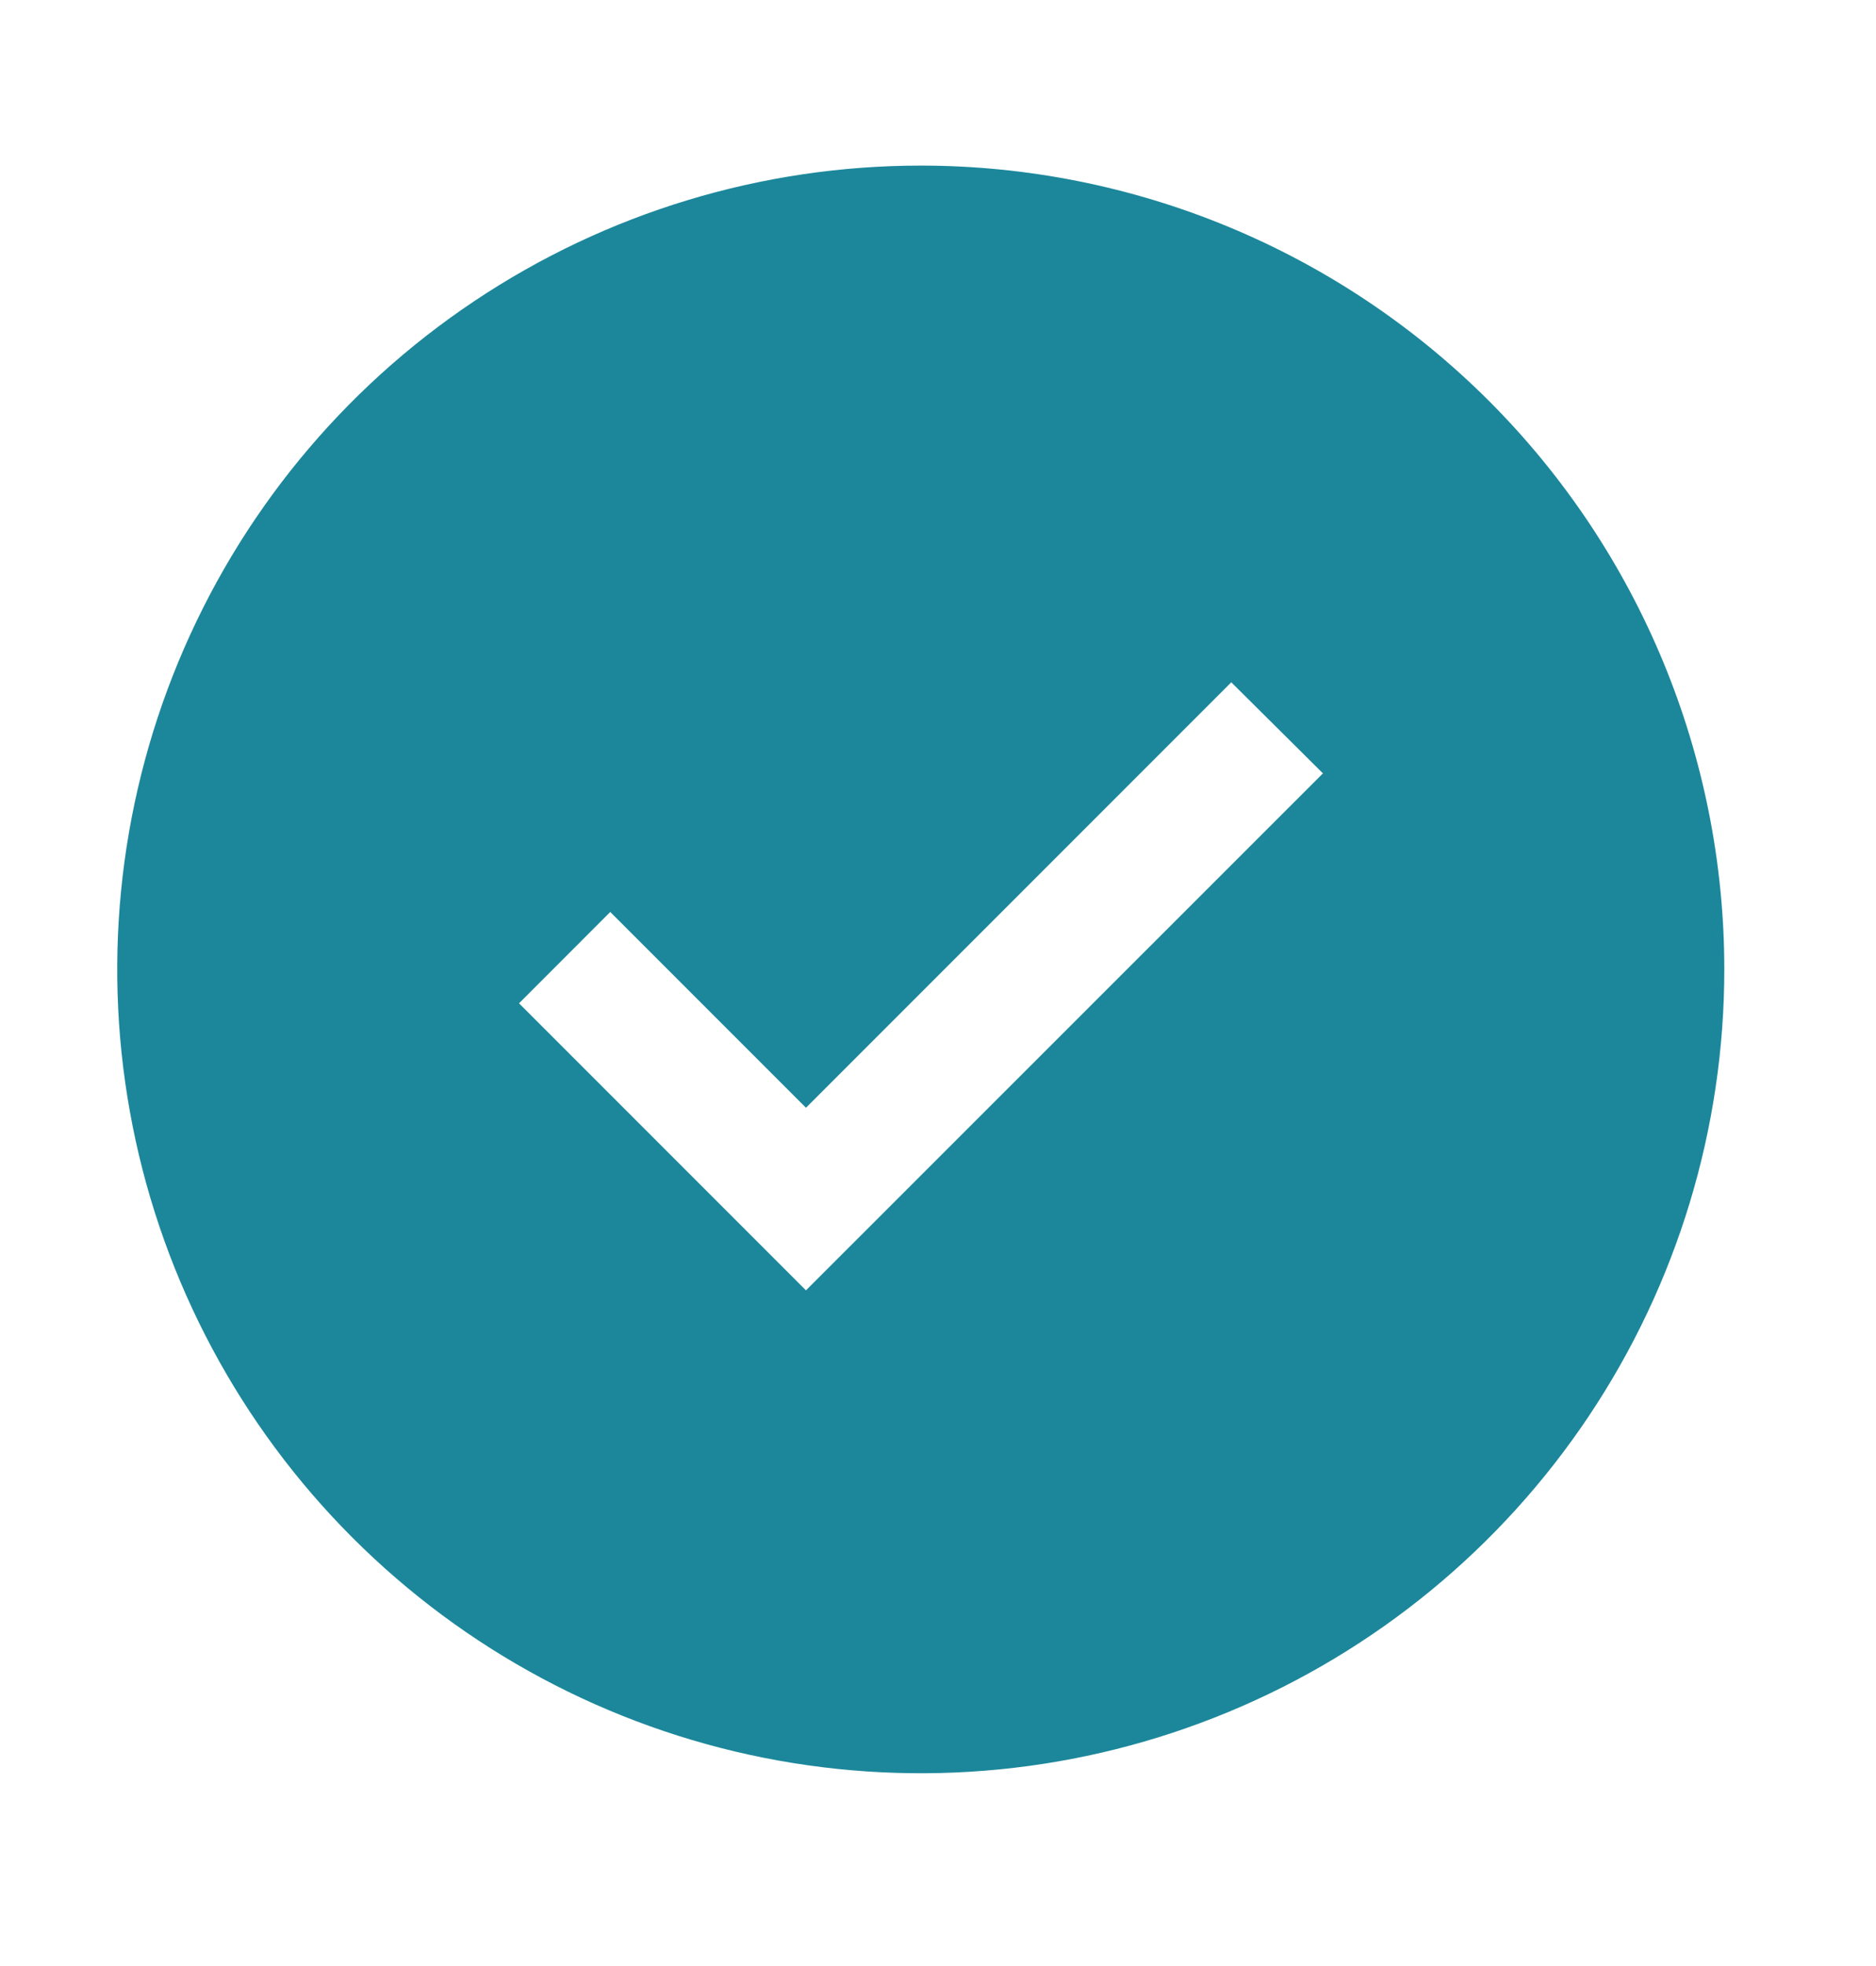 <svg width="21" height="22" viewBox="0 0 21 22" fill="none" xmlns="http://www.w3.org/2000/svg">
<g clip-path="url(#clip0_2583_14051)">
<path d="M10.307 1.853C8.528 1.853 6.789 2.38 5.31 3.369C3.83 4.357 2.678 5.762 1.997 7.405C1.316 9.049 1.138 10.858 1.485 12.603C1.832 14.348 2.689 15.95 3.947 17.208C5.205 18.466 6.807 19.323 8.552 19.67C10.297 20.017 12.106 19.839 13.749 19.158C15.393 18.477 16.798 17.324 17.786 15.845C18.775 14.366 19.302 12.627 19.302 10.848C19.302 8.462 18.355 6.174 16.668 4.487C14.981 2.8 12.693 1.853 10.307 1.853ZM9.022 14.439L5.81 11.227L6.831 10.205L9.022 12.396L13.783 7.635L14.809 8.654L9.022 14.439Z" fill="#1C879B"/>
</g>
<defs>
<clipPath id="clip0_2583_14051">
<rect width="20.56" height="20.56" fill="white" transform="translate(0.027 0.568)"/>
</clipPath>
</defs>
</svg>
